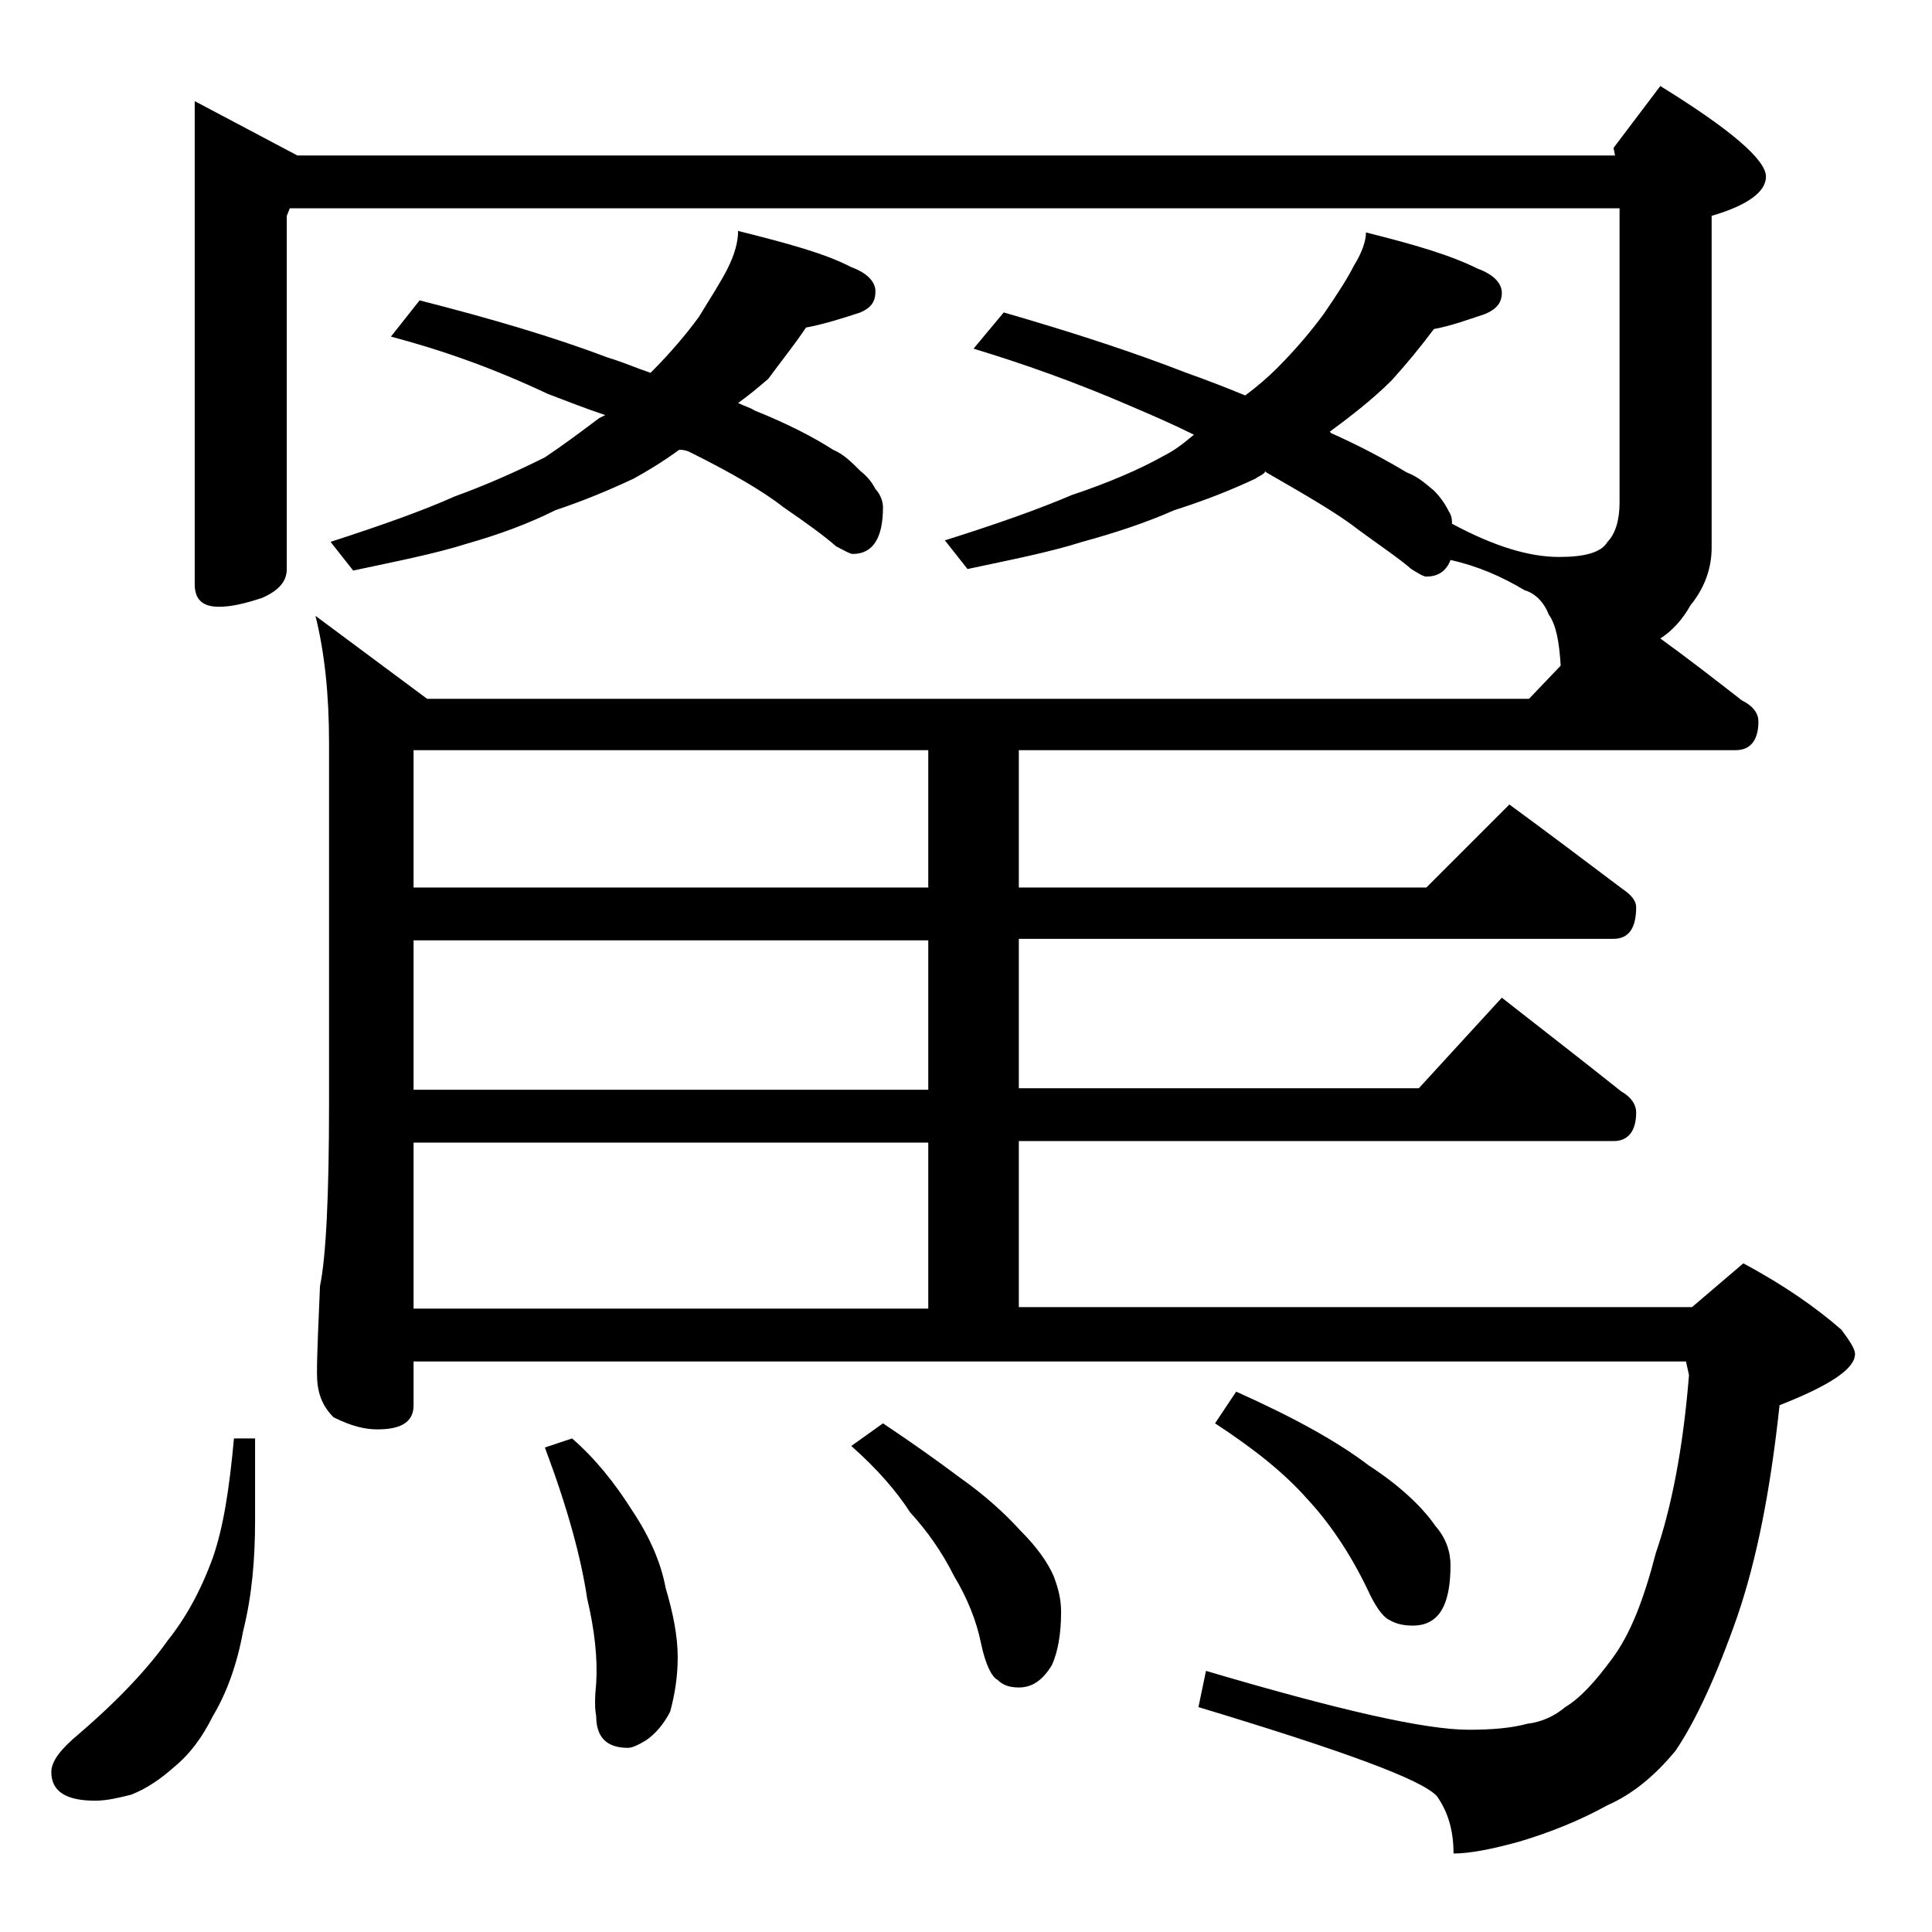 <?xml version="1.0" encoding="utf-8"?>
<!-- Generator: Adobe Illustrator 18.0.0, SVG Export Plug-In . SVG Version: 6.00 Build 0)  -->
<!DOCTYPE svg PUBLIC "-//W3C//DTD SVG 1.1//EN" "http://www.w3.org/Graphics/SVG/1.1/DTD/svg11.dtd">
<svg version="1.1" id="Layer_1" xmlns="http://www.w3.org/2000/svg" xmlns:xlink="http://www.w3.org/1999/xlink" x="0px" y="0px"
	 viewBox="0 0 128 128" enable-background="new 0 0 128 128" xml:space="preserve">
<path d="M15.5,95.3h1.4v5.4c0,2.6-0.2,5-0.8,7.4c-0.4,2.2-1.1,4.1-2,5.6c-0.7,1.4-1.5,2.5-2.6,3.4c-0.9,0.8-1.8,1.4-2.8,1.8
	c-0.8,0.2-1.6,0.4-2.4,0.4c-1.9,0-2.9-0.6-2.9-1.9c0-0.7,0.6-1.5,1.8-2.5c2.8-2.4,4.7-4.5,5.9-6.2c1.2-1.5,2.2-3.3,3-5.5
	C14.8,101.2,15.2,98.6,15.5,95.3z M103.4,44.1c-0.1-1.6-0.3-2.7-0.8-3.4c-0.3-0.8-0.9-1.4-1.6-1.6c-1.5-0.9-3.1-1.6-4.9-2
	c-0.3,0.8-0.9,1.1-1.6,1.1c-0.2,0-0.5-0.2-1-0.5c-0.8-0.7-2-1.5-3.5-2.6c-1.4-1.1-3.5-2.3-6.1-3.8c-0.1-0.1-0.1-0.1-0.1,0
	c-0.2,0.2-0.5,0.3-0.6,0.4c-1.7,0.8-3.5,1.5-5.4,2.1c-1.8,0.8-3.9,1.5-6.1,2.1c-2.2,0.7-4.8,1.2-7.6,1.8l-1.5-1.9
	c3.5-1.1,6.3-2.1,8.4-3c2.4-0.8,4.5-1.7,6.1-2.6c0.8-0.4,1.4-0.9,2-1.4c-1.4-0.7-2.8-1.3-4.2-1.9c-3.7-1.6-7.1-2.8-10.4-3.8l2-2.4
	C71,22,75,23.3,78.6,24.7c1.4,0.5,2.7,1,3.9,1.5c0.8-0.6,1.5-1.2,2.1-1.8c1.2-1.2,2.3-2.5,3.1-3.6c0.9-1.3,1.6-2.4,2-3.2
	c0.5-0.8,0.8-1.6,0.8-2.2c3.2,0.8,5.6,1.5,7.4,2.4c1.1,0.4,1.6,1,1.6,1.6c0,0.7-0.4,1.1-1.1,1.4c-1.2,0.4-2.3,0.8-3.4,1
	c-0.9,1.2-1.8,2.3-2.8,3.4c-1.2,1.2-2.6,2.3-4.1,3.4l0.1,0.1c1.8,0.8,3.5,1.7,5,2.6c0.8,0.3,1.3,0.8,1.8,1.2c0.5,0.5,0.8,1,1,1.4
	c0.2,0.3,0.2,0.6,0.2,0.8c2.8,1.5,5.1,2.2,7.1,2.2c1.7,0,2.8-0.3,3.2-1c0.5-0.5,0.8-1.4,0.8-2.6V13.8H19.2L19,14.3v23.4
	c0,0.8-0.5,1.4-1.6,1.9c-1.2,0.4-2.1,0.6-2.9,0.6c-1.1,0-1.6-0.5-1.6-1.5v-32l6.8,3.6H107l-0.1-0.5l3.1-4.1c4.7,2.9,7,4.9,7,6
	c0,1-1.2,1.9-3.6,2.6v22c0,1.4-0.5,2.7-1.4,3.8c-0.5,0.9-1.2,1.7-2,2.2c1.8,1.3,3.6,2.7,5.4,4.1c0.8,0.4,1.1,0.9,1.1,1.4
	c0,1.2-0.5,1.9-1.5,1.9H67.5v9.1h27l5.5-5.5c2.6,1.9,5.1,3.8,7.5,5.6c0.6,0.4,0.9,0.8,0.9,1.2c0,1.4-0.5,2.1-1.5,2.1H67.5v9.9H94
	l5.5-6c2.8,2.2,5.4,4.2,7.9,6.2c0.7,0.4,1,0.9,1,1.4c0,1.2-0.5,1.9-1.5,1.9H67.5v11h44.6l3.4-2.9c2.8,1.5,4.9,3,6.5,4.4
	c0.6,0.8,0.9,1.3,0.9,1.6c0,1-1.7,2.1-5,3.4c-0.6,5.6-1.5,10.2-2.8,14c-1.4,4-2.8,7-4.1,8.9c-1.4,1.7-2.9,2.9-4.5,3.6
	c-1.8,1-3.8,1.8-5.8,2.4c-1.8,0.5-3.3,0.8-4.4,0.8c0-1.6-0.4-2.8-1.1-3.8c-1-1.1-6.2-3-15.8-5.9l0.5-2.4c8.8,2.6,14.5,3.9,17.4,3.9
	c1.5,0,2.8-0.1,3.9-0.4c0.9-0.1,1.8-0.5,2.5-1.1c1-0.6,2-1.7,3.1-3.2c1.2-1.6,2.1-3.9,2.9-7c1-2.9,1.8-6.8,2.2-11.8l-0.2-0.9H27.4
	v2.9c0,1.1-0.8,1.6-2.4,1.6c-0.8,0-1.7-0.2-2.9-0.8c-0.8-0.8-1.1-1.7-1.1-2.9c0-1.4,0.1-3.3,0.2-5.8c0.4-1.9,0.6-6,0.6-12.1V49.2
	c0-3.2-0.3-6-0.9-8.4l7.4,5.5h73L103.4,44.1z M48.9,15.3c3.2,0.8,5.8,1.5,7.5,2.4c1.1,0.4,1.6,1,1.6,1.6c0,0.7-0.3,1.1-1,1.4
	c-1.2,0.4-2.5,0.8-3.6,1c-0.8,1.2-1.7,2.3-2.5,3.4c-0.7,0.6-1.3,1.1-2,1.6c0.4,0.2,0.8,0.3,1.1,0.5c2,0.8,3.8,1.7,5.2,2.6
	c0.7,0.3,1.2,0.8,1.8,1.4c0.5,0.4,0.8,0.8,1,1.2c0.3,0.3,0.5,0.8,0.5,1.2c0,2.1-0.7,3.1-2,3.1c-0.2,0-0.5-0.2-1.1-0.5
	c-0.8-0.7-1.9-1.5-3.5-2.6c-1.4-1.1-3.5-2.3-6.1-3.6c-0.2-0.1-0.4-0.2-0.8-0.2c-1.1,0.8-2.1,1.4-3,1.9c-1.7,0.8-3.4,1.5-5.2,2.1
	C35,34.7,33.1,35.4,31,36c-2.2,0.7-4.8,1.2-7.6,1.8l-1.5-1.9c3.4-1.1,6.2-2.1,8.2-3c2.2-0.8,4.2-1.7,6-2.6c1.2-0.8,2.4-1.7,3.6-2.6
	c0.2-0.1,0.4-0.2,0.4-0.2c-1.2-0.4-2.5-0.9-3.8-1.4c-3.6-1.7-7-2.9-10.4-3.8l1.9-2.4c4.7,1.2,8.8,2.4,12.5,3.8c1,0.3,1.9,0.7,2.8,1
	l0.1-0.1c1.2-1.2,2.3-2.5,3.1-3.6c0.8-1.3,1.5-2.4,1.9-3.2C48.7,16.8,48.9,16,48.9,15.3z M61.5,58.8v-9.1H27.4v9.1H61.5z M61.5,72.2
	v-9.9H27.4v9.9H61.5z M27.4,86.7h34.1v-11H27.4V86.7z M37.9,95.3c1.5,1.3,2.8,2.9,4,4.8c1.2,1.8,1.9,3.5,2.2,5.1
	c0.5,1.7,0.8,3.2,0.8,4.6c0,1.3-0.2,2.5-0.5,3.6c-0.4,0.8-1,1.5-1.6,1.9c-0.5,0.3-0.9,0.5-1.2,0.5c-1.4,0-2.1-0.7-2.1-2.1
	c-0.1-0.5-0.1-1.2,0-2.2c0.1-1.6-0.1-3.5-0.6-5.6c-0.4-2.7-1.3-6-2.8-10L37.9,95.3z M58.5,94.3c1.8,1.2,3.5,2.4,5.1,3.6
	c1.7,1.2,3,2.4,4,3.5c1.1,1.1,1.8,2.1,2.2,3c0.3,0.8,0.5,1.5,0.5,2.4c0,1.4-0.2,2.6-0.6,3.5c-0.6,1-1.3,1.5-2.2,1.5
	c-0.7,0-1.1-0.2-1.4-0.5c-0.4-0.2-0.8-1-1.1-2.4c-0.3-1.5-0.9-3-1.8-4.5c-0.8-1.6-1.8-3-2.9-4.2c-0.9-1.4-2.2-2.9-3.9-4.4L58.5,94.3
	z M81.9,92.2c3.8,1.7,6.7,3.3,8.8,4.9c2,1.3,3.5,2.7,4.4,4c0.7,0.8,1,1.7,1,2.6c0,2.7-0.8,4-2.5,4c-0.6,0-1.1-0.1-1.6-0.4
	c-0.4-0.2-0.9-0.9-1.4-2c-1.2-2.5-2.6-4.5-4-6c-1.5-1.7-3.5-3.3-6.1-5L81.9,92.2z"/>
</svg>
